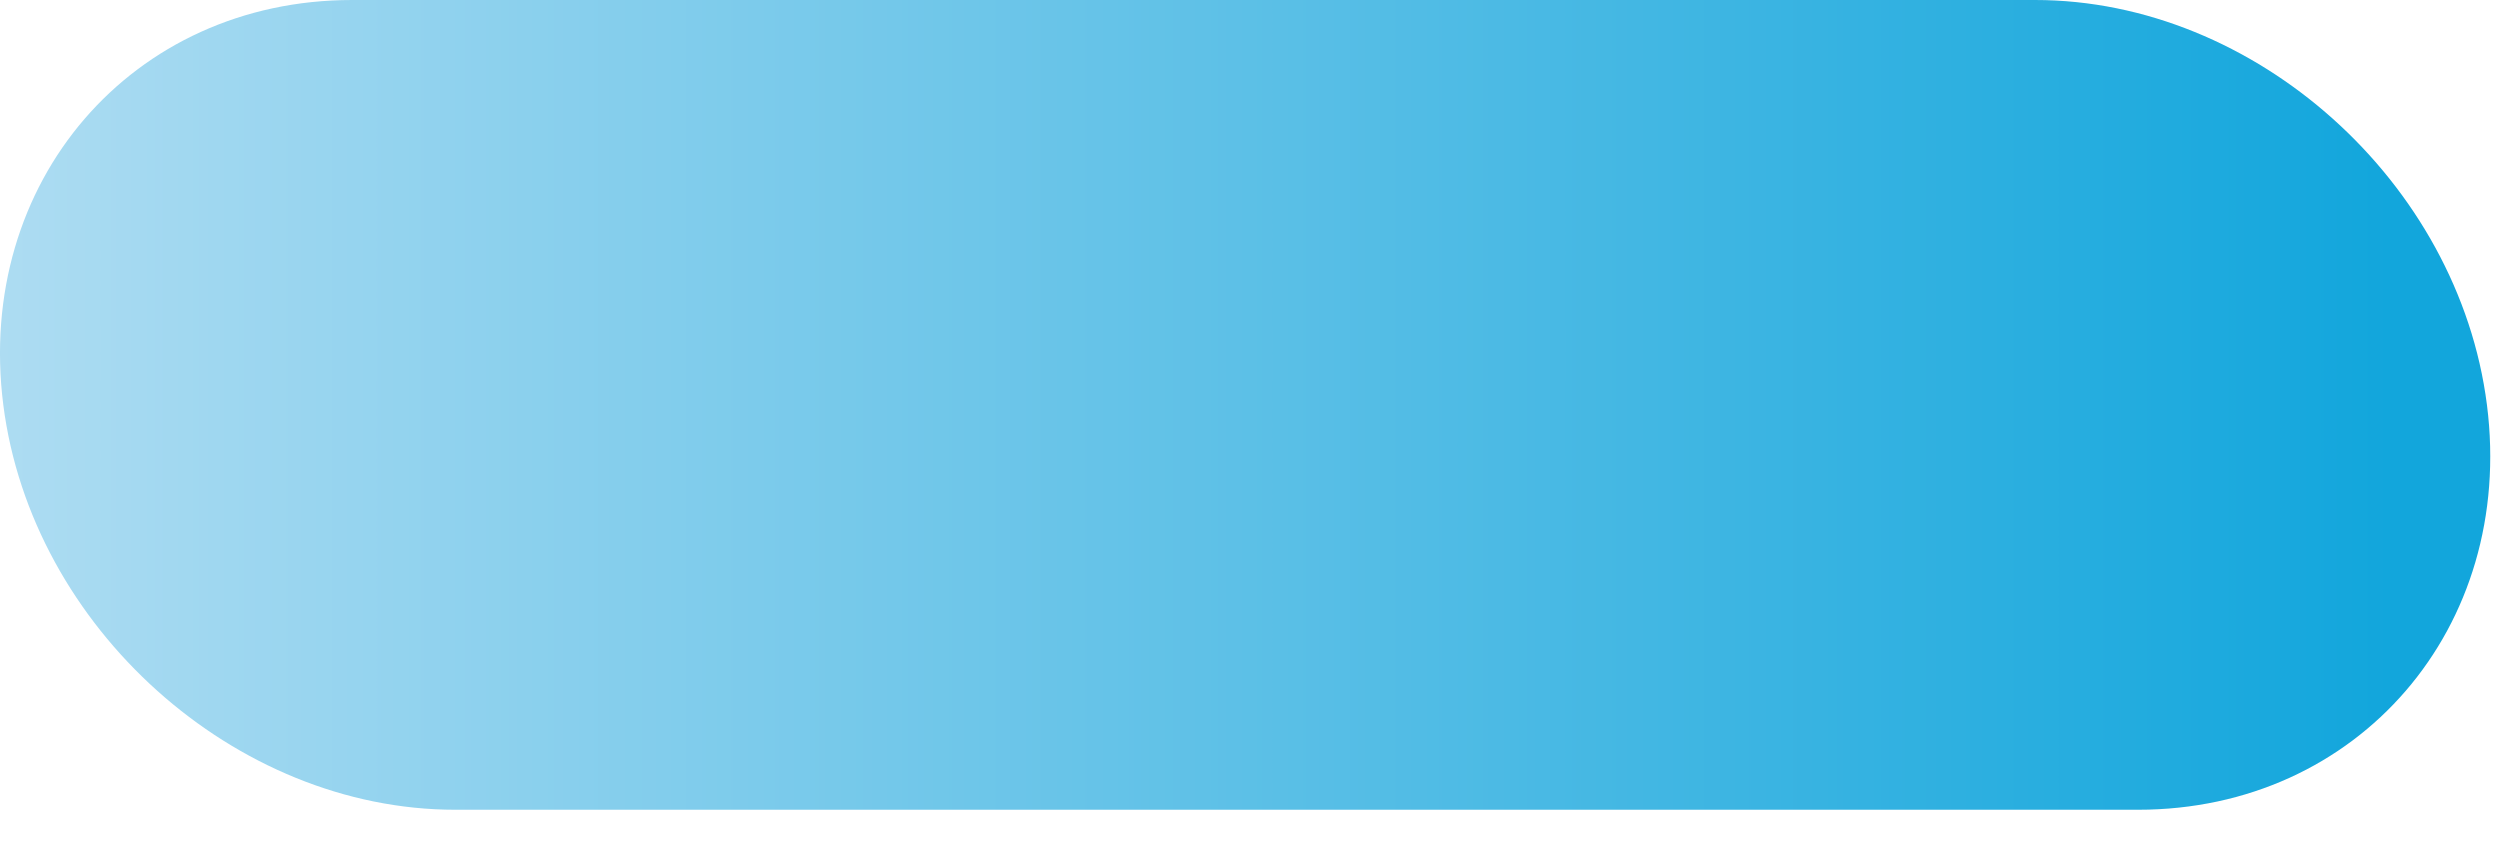 <?xml version="1.0" encoding="utf-8"?>
<svg xmlns="http://www.w3.org/2000/svg" fill="none" height="100%" overflow="visible" preserveAspectRatio="none" style="display: block;" viewBox="0 0 50 17" width="100%">
<path clip-rule="evenodd" d="M40.701 0H7.043C2.639 0 -0.501 3.644 0.066 8.098C0.633 12.551 4.7 16.195 9.104 16.195H42.762C47.167 16.195 50.306 12.551 49.739 8.098C49.172 3.642 45.106 0 40.701 0Z" fill="url(#paint0_linear_0_3904)" fill-rule="evenodd" id="Vector"/>
<defs>
<linearGradient gradientUnits="userSpaceOnUse" id="paint0_linear_0_3904" x1="-0.001" x2="49.806" y1="8.098" y2="8.098">
<stop stop-color="#ADDCF2"/>
<stop offset="0.96" stop-color="#12A6DC"/>
</linearGradient>
</defs>
</svg>